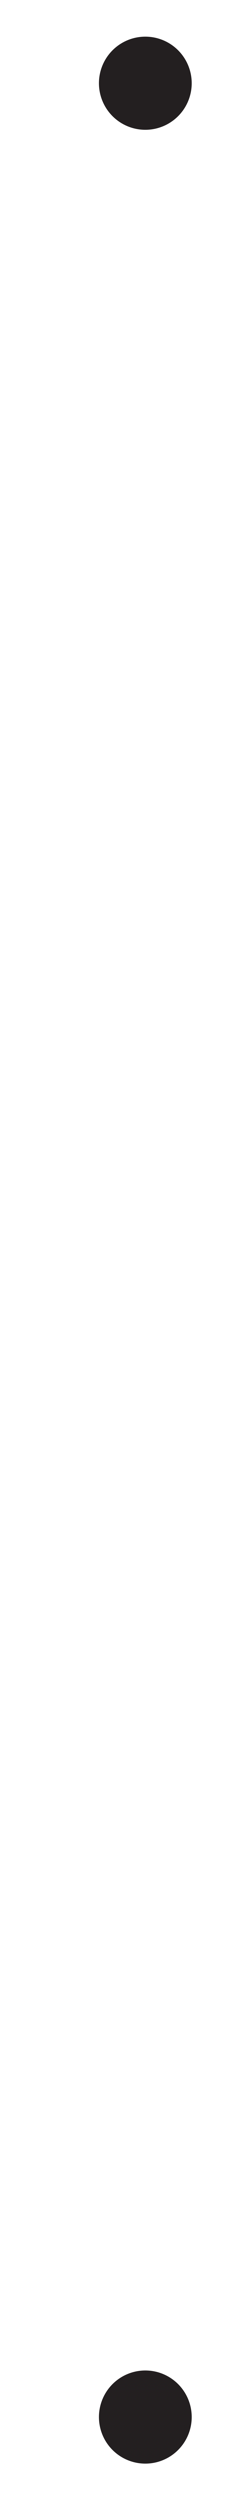 <?xml version="1.0" encoding="UTF-8"?><svg xmlns="http://www.w3.org/2000/svg" xmlns:xlink="http://www.w3.org/1999/xlink" xmlns:avocode="https://avocode.com/" id="SVGDoc07f536bc6cd94cde93dce6fd98db1615" width="3px" height="31px" version="1.1" viewBox="0 0 3 31" aria-hidden="true"><defs><linearGradient class="cerosgradient" data-cerosgradient="true" id="CerosGradient_idacca02c70" gradientUnits="userSpaceOnUse" x1="50%" y1="100%" x2="50%" y2="0%"><stop offset="0%" stop-color="#d1d1d1"/><stop offset="100%" stop-color="#d1d1d1"/></linearGradient><linearGradient/></defs><g><g><path d="M1.809,29.971v0M1.809,1.032v0" fill-opacity="0" fill="#ffffff" stroke-linejoin="round" stroke-linecap="round" stroke-opacity="1" stroke="#231f20" stroke-miterlimit="20" stroke-width="1.155"/></g></g></svg>